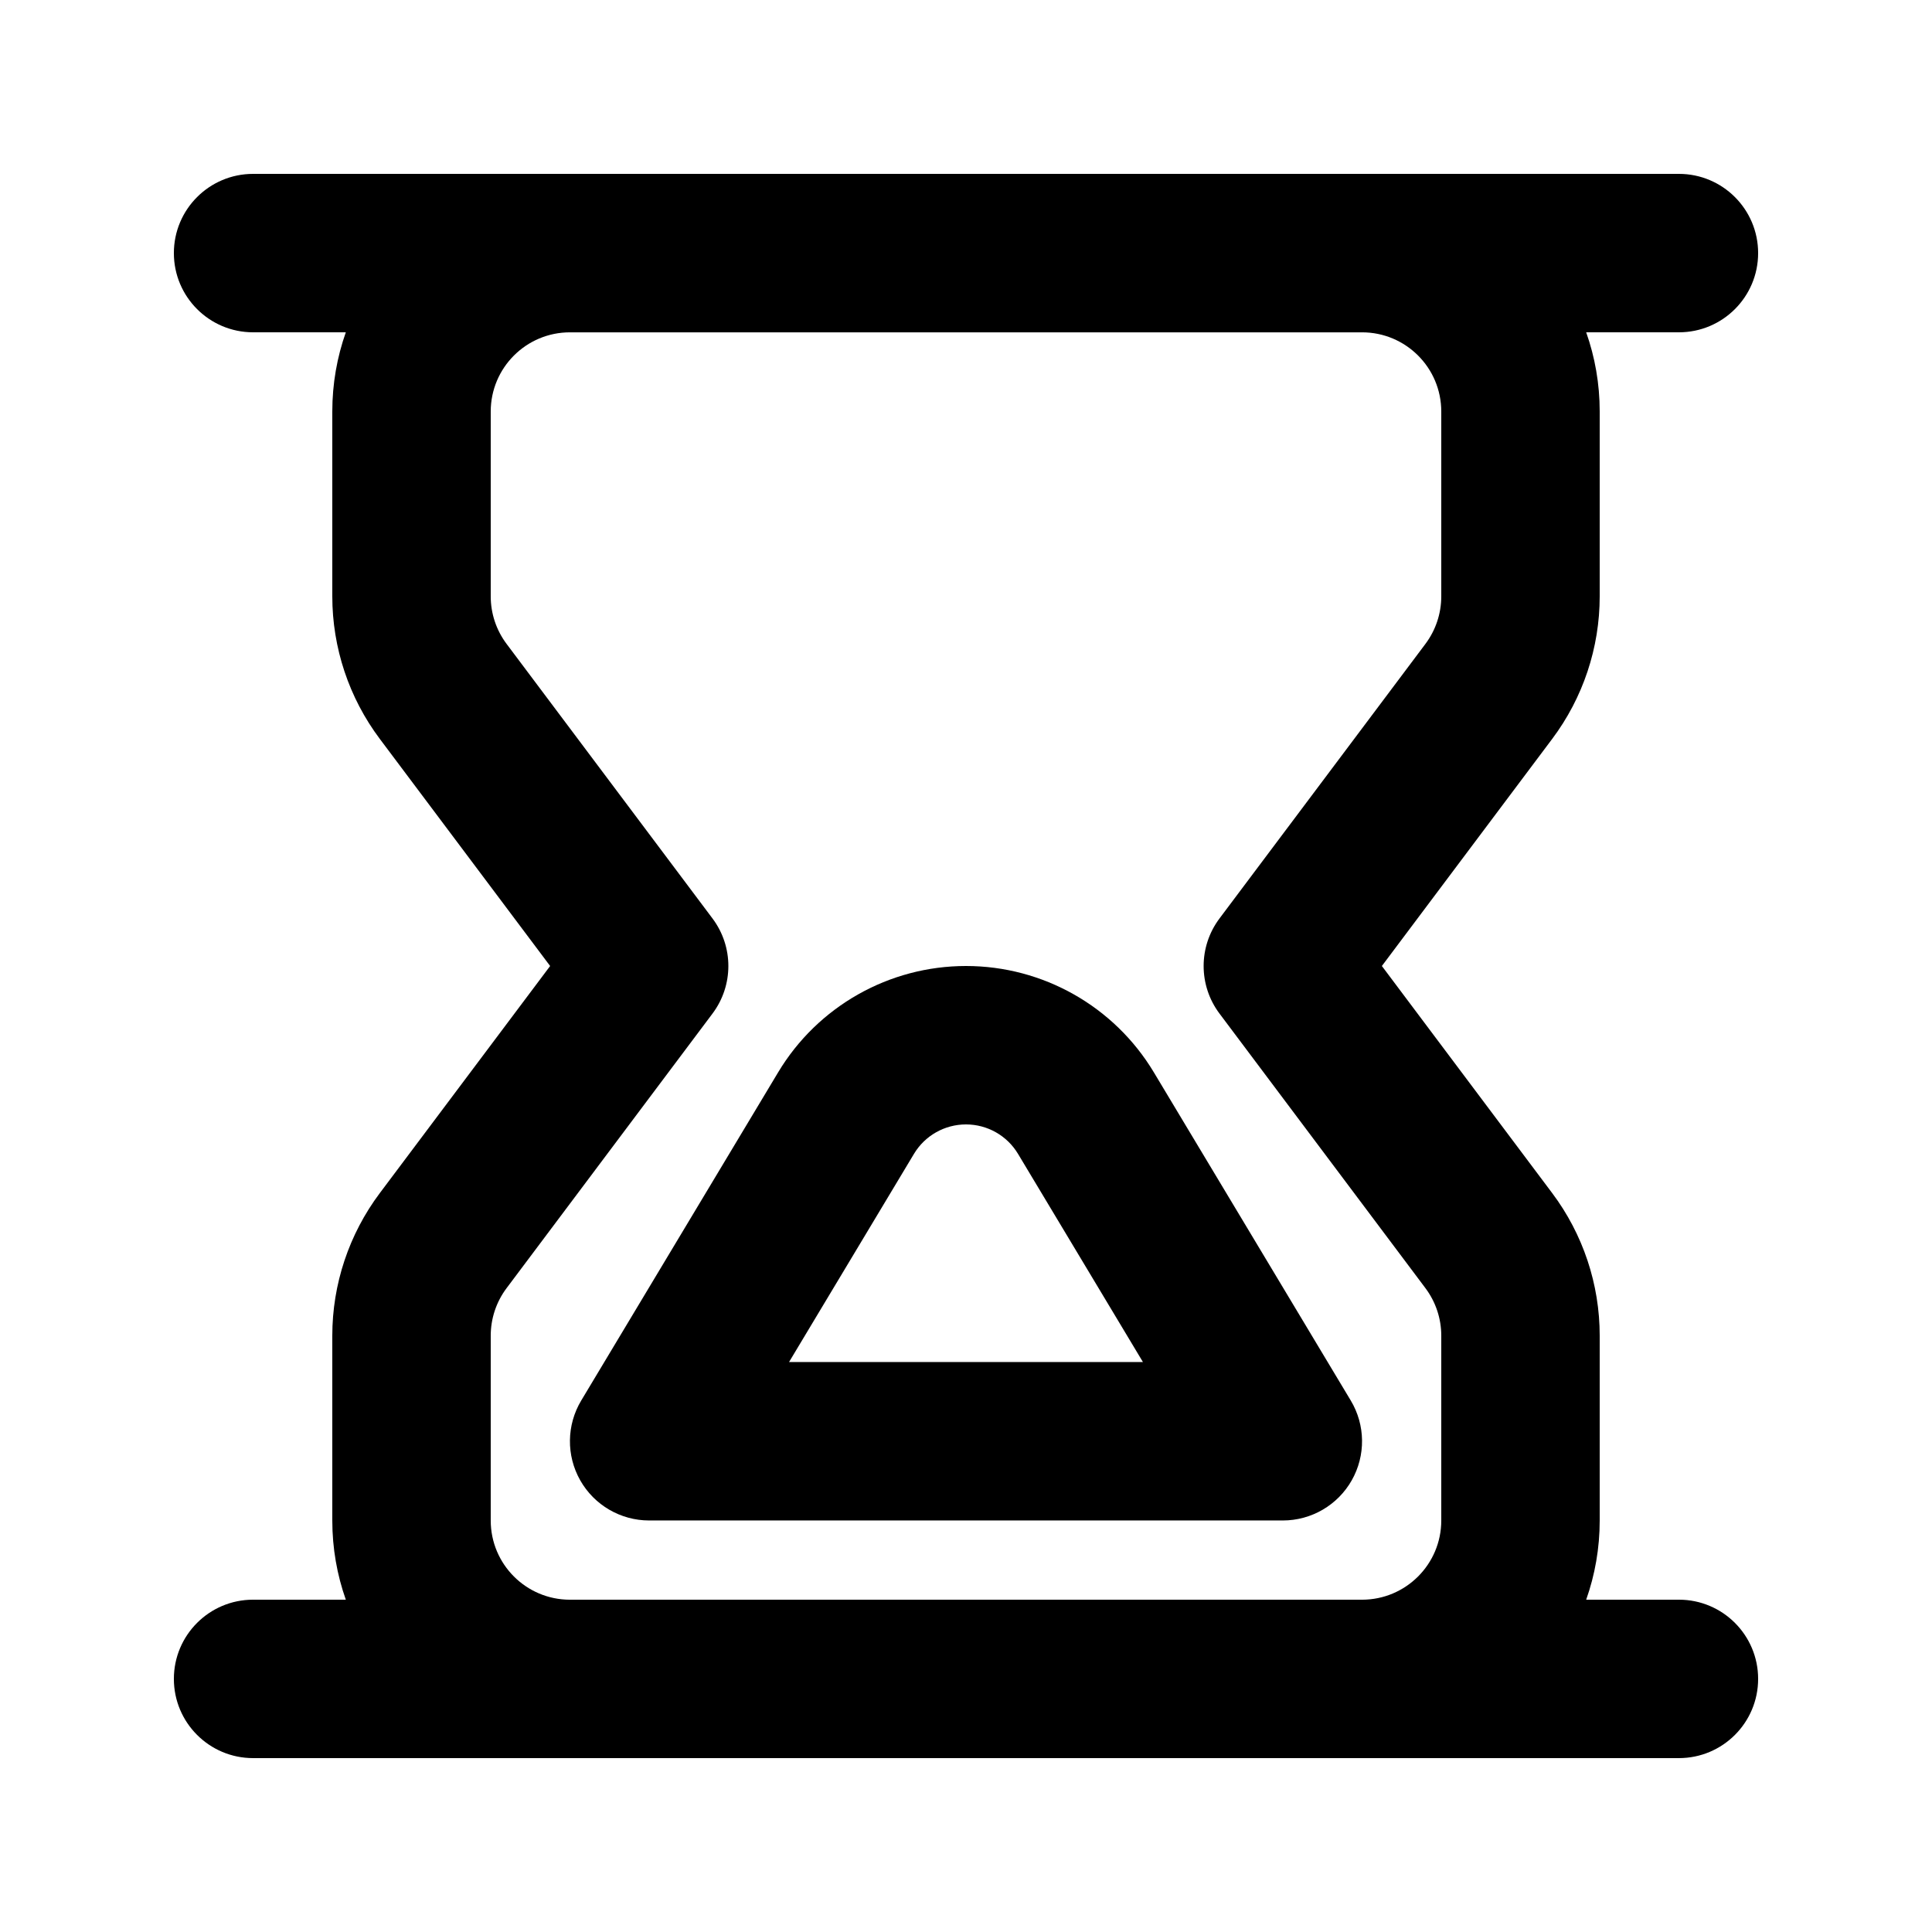<?xml version="1.0" encoding="UTF-8"?>
<!-- Uploaded to: ICON Repo, www.svgrepo.com, Generator: ICON Repo Mixer Tools -->
<svg fill="#000000" width="800px" height="800px" version="1.1" viewBox="144 144 512 512" xmlns="http://www.w3.org/2000/svg">
 <g fill-rule="evenodd">
  <path d="m400 400c-20.398 0-39.301 10.699-49.793 28.191l-52.176 86.961c-3.891 6.484-3.996 14.559-0.27 21.141 3.727 6.582 10.707 10.648 18.27 10.648h167.93c7.566 0 14.543-4.066 18.27-10.648s3.625-14.656-0.266-21.141l-52.176-86.961c-10.496-17.492-29.395-28.191-49.793-28.191zm-13.793 49.793c2.906-4.848 8.141-7.809 13.793-7.809 5.648 0 10.883 2.961 13.789 7.809l33.102 55.164h-93.785z"/>
  <path d="m211.07 190.08c-11.594 0-20.992 9.398-20.992 20.992s9.398 20.992 20.992 20.992h24.574c-2.32 6.566-3.582 13.633-3.582 20.992v48.98c0 13.625 4.418 26.887 12.594 37.785l45.133 60.18-45.133 60.176c-8.176 10.902-12.594 24.16-12.594 37.785v48.98c0 7.363 1.262 14.426 3.582 20.992h-24.574c-11.594 0-20.992 9.398-20.992 20.992s9.398 20.992 20.992 20.992h377.86c11.594 0 20.992-9.398 20.992-20.992s-9.398-20.992-20.992-20.992h-24.574c2.32-6.566 3.582-13.629 3.582-20.992v-48.98c0-13.625-4.418-26.883-12.594-37.785l-45.133-60.176 45.133-60.18c8.176-10.898 12.594-24.16 12.594-37.785v-48.98c0-7.359-1.262-14.426-3.582-20.992h24.574c11.594 0 20.992-9.398 20.992-20.992s-9.398-20.992-20.992-20.992zm293.89 377.86h-209.92c-11.594 0-20.992-9.398-20.992-20.992v-48.98c0-4.543 1.473-8.961 4.199-12.594l54.578-72.773c5.598-7.465 5.598-17.727 0-25.191l-54.578-72.773c-2.727-3.633-4.199-8.051-4.199-12.594v-48.98c0-11.594 9.398-20.992 20.992-20.992h209.92c11.598 0 20.992 9.398 20.992 20.992v48.98c0 4.543-1.473 8.961-4.195 12.594l-54.582 72.773c-5.598 7.465-5.598 17.727 0 25.191l54.582 72.773c2.723 3.633 4.195 8.051 4.195 12.594v48.98c0 11.59-9.406 20.984-20.992 20.992z"/>
 </g>
</svg>
